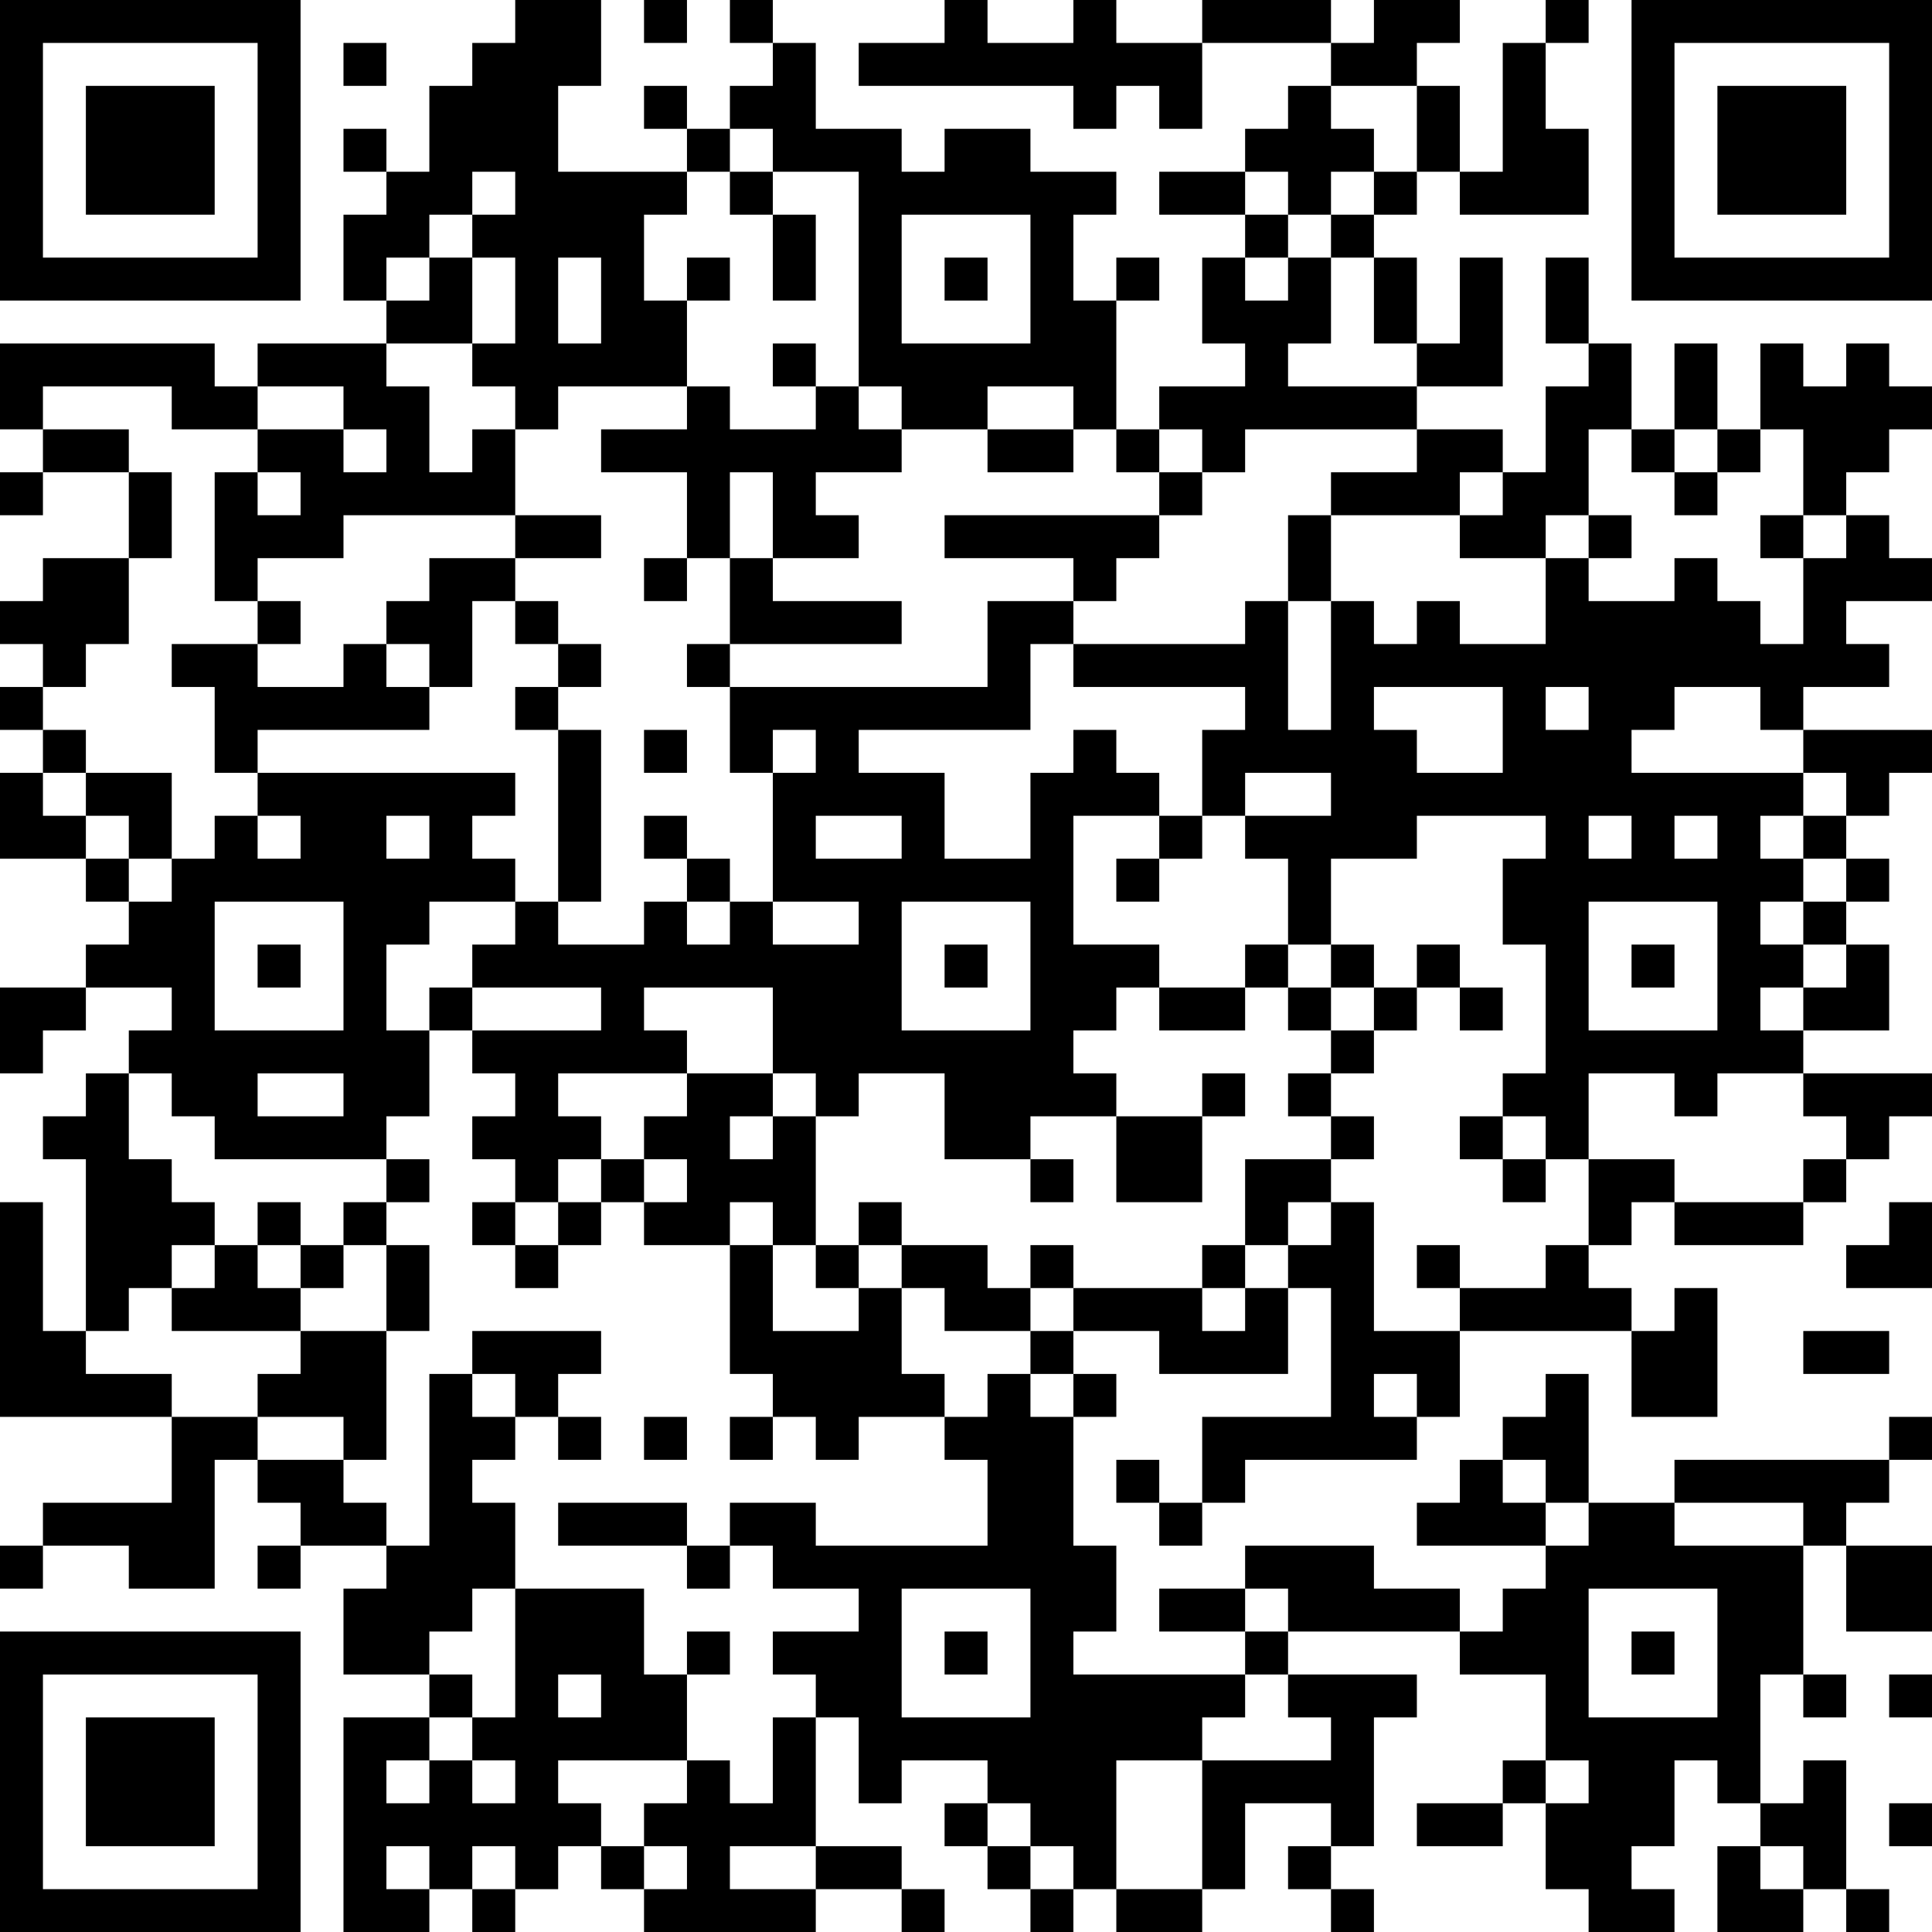 <?xml version="1.0" encoding="UTF-8"?>
<svg xmlns="http://www.w3.org/2000/svg" version="1.1" width="300" height="300" viewBox="0 0 300 300"><rect x="0" y="0" width="300" height="300" fill="#ffffff"/><g transform="scale(6.667)"><g transform="translate(0,0)"><path fill-rule="evenodd" d="M12 0L12 1L11 1L11 2L10 2L10 4L9 4L9 3L8 3L8 4L9 4L9 5L8 5L8 7L9 7L9 8L6 8L6 9L5 9L5 8L0 8L0 10L1 10L1 11L0 11L0 12L1 12L1 11L3 11L3 13L1 13L1 14L0 14L0 15L1 15L1 16L0 16L0 17L1 17L1 18L0 18L0 20L2 20L2 21L3 21L3 22L2 22L2 23L0 23L0 25L1 25L1 24L2 24L2 23L4 23L4 24L3 24L3 25L2 25L2 26L1 26L1 27L2 27L2 31L1 31L1 28L0 28L0 33L4 33L4 35L1 35L1 36L0 36L0 37L1 37L1 36L3 36L3 37L5 37L5 34L6 34L6 35L7 35L7 36L6 36L6 37L7 37L7 36L9 36L9 37L8 37L8 39L10 39L10 40L8 40L8 45L10 45L10 44L11 44L11 45L12 45L12 44L13 44L13 43L14 43L14 44L15 44L15 45L19 45L19 44L21 44L21 45L22 45L22 44L21 44L21 43L19 43L19 40L20 40L20 42L21 42L21 41L23 41L23 42L22 42L22 43L23 43L23 44L24 44L24 45L25 45L25 44L26 44L26 45L28 45L28 44L29 44L29 42L31 42L31 43L30 43L30 44L31 44L31 45L32 45L32 44L31 44L31 43L32 43L32 40L33 40L33 39L30 39L30 38L34 38L34 39L36 39L36 41L35 41L35 42L33 42L33 43L35 43L35 42L36 42L36 44L37 44L37 45L39 45L39 44L38 44L38 43L39 43L39 41L40 41L40 42L41 42L41 43L40 43L40 45L42 45L42 44L43 44L43 45L44 45L44 44L43 44L43 41L42 41L42 42L41 42L41 39L42 39L42 40L43 40L43 39L42 39L42 36L43 36L43 38L45 38L45 36L43 36L43 35L44 35L44 34L45 34L45 33L44 33L44 34L39 34L39 35L37 35L37 32L36 32L36 33L35 33L35 34L34 34L34 35L33 35L33 36L36 36L36 37L35 37L35 38L34 38L34 37L32 37L32 36L29 36L29 37L27 37L27 38L29 38L29 39L25 39L25 38L26 38L26 36L25 36L25 33L26 33L26 32L25 32L25 31L27 31L27 32L30 32L30 30L31 30L31 33L28 33L28 35L27 35L27 34L26 34L26 35L27 35L27 36L28 36L28 35L29 35L29 34L33 34L33 33L34 33L34 31L38 31L38 33L40 33L40 30L39 30L39 31L38 31L38 30L37 30L37 29L38 29L38 28L39 28L39 29L42 29L42 28L43 28L43 27L44 27L44 26L45 26L45 25L42 25L42 24L44 24L44 22L43 22L43 21L44 21L44 20L43 20L43 19L44 19L44 18L45 18L45 17L42 17L42 16L44 16L44 15L43 15L43 14L45 14L45 13L44 13L44 12L43 12L43 11L44 11L44 10L45 10L45 9L44 9L44 8L43 8L43 9L42 9L42 8L41 8L41 10L40 10L40 8L39 8L39 10L38 10L38 8L37 8L37 6L36 6L36 8L37 8L37 9L36 9L36 11L35 11L35 10L33 10L33 9L35 9L35 6L34 6L34 8L33 8L33 6L32 6L32 5L33 5L33 4L34 4L34 5L37 5L37 3L36 3L36 1L37 1L37 0L36 0L36 1L35 1L35 4L34 4L34 2L33 2L33 1L34 1L34 0L32 0L32 1L31 1L31 0L28 0L28 1L26 1L26 0L25 0L25 1L23 1L23 0L22 0L22 1L20 1L20 2L25 2L25 3L26 3L26 2L27 2L27 3L28 3L28 1L31 1L31 2L30 2L30 3L29 3L29 4L27 4L27 5L29 5L29 6L28 6L28 8L29 8L29 9L27 9L27 10L26 10L26 7L27 7L27 6L26 6L26 7L25 7L25 5L26 5L26 4L24 4L24 3L22 3L22 4L21 4L21 3L19 3L19 1L18 1L18 0L17 0L17 1L18 1L18 2L17 2L17 3L16 3L16 2L15 2L15 3L16 3L16 4L13 4L13 2L14 2L14 0ZM15 0L15 1L16 1L16 0ZM8 1L8 2L9 2L9 1ZM31 2L31 3L32 3L32 4L31 4L31 5L30 5L30 4L29 4L29 5L30 5L30 6L29 6L29 7L30 7L30 6L31 6L31 8L30 8L30 9L33 9L33 8L32 8L32 6L31 6L31 5L32 5L32 4L33 4L33 2ZM17 3L17 4L16 4L16 5L15 5L15 7L16 7L16 9L13 9L13 10L12 10L12 9L11 9L11 8L12 8L12 6L11 6L11 5L12 5L12 4L11 4L11 5L10 5L10 6L9 6L9 7L10 7L10 6L11 6L11 8L9 8L9 9L10 9L10 11L11 11L11 10L12 10L12 12L8 12L8 13L6 13L6 14L5 14L5 11L6 11L6 12L7 12L7 11L6 11L6 10L8 10L8 11L9 11L9 10L8 10L8 9L6 9L6 10L4 10L4 9L1 9L1 10L3 10L3 11L4 11L4 13L3 13L3 15L2 15L2 16L1 16L1 17L2 17L2 18L1 18L1 19L2 19L2 20L3 20L3 21L4 21L4 20L5 20L5 19L6 19L6 20L7 20L7 19L6 19L6 18L12 18L12 19L11 19L11 20L12 20L12 21L10 21L10 22L9 22L9 24L10 24L10 26L9 26L9 27L5 27L5 26L4 26L4 25L3 25L3 27L4 27L4 28L5 28L5 29L4 29L4 30L3 30L3 31L2 31L2 32L4 32L4 33L6 33L6 34L8 34L8 35L9 35L9 36L10 36L10 32L11 32L11 33L12 33L12 34L11 34L11 35L12 35L12 37L11 37L11 38L10 38L10 39L11 39L11 40L10 40L10 41L9 41L9 42L10 42L10 41L11 41L11 42L12 42L12 41L11 41L11 40L12 40L12 37L15 37L15 39L16 39L16 41L13 41L13 42L14 42L14 43L15 43L15 44L16 44L16 43L15 43L15 42L16 42L16 41L17 41L17 42L18 42L18 40L19 40L19 39L18 39L18 38L20 38L20 37L18 37L18 36L17 36L17 35L19 35L19 36L23 36L23 34L22 34L22 33L23 33L23 32L24 32L24 33L25 33L25 32L24 32L24 31L25 31L25 30L28 30L28 31L29 31L29 30L30 30L30 29L31 29L31 28L32 28L32 31L34 31L34 30L36 30L36 29L37 29L37 27L39 27L39 28L42 28L42 27L43 27L43 26L42 26L42 25L40 25L40 26L39 26L39 25L37 25L37 27L36 27L36 26L35 26L35 25L36 25L36 22L35 22L35 20L36 20L36 19L33 19L33 20L31 20L31 22L30 22L30 20L29 20L29 19L31 19L31 18L29 18L29 19L28 19L28 17L29 17L29 16L25 16L25 15L29 15L29 14L30 14L30 17L31 17L31 14L32 14L32 15L33 15L33 14L34 14L34 15L36 15L36 13L37 13L37 14L39 14L39 13L40 13L40 14L41 14L41 15L42 15L42 13L43 13L43 12L42 12L42 10L41 10L41 11L40 11L40 10L39 10L39 11L38 11L38 10L37 10L37 12L36 12L36 13L34 13L34 12L35 12L35 11L34 11L34 12L31 12L31 11L33 11L33 10L29 10L29 11L28 11L28 10L27 10L27 11L26 11L26 10L25 10L25 9L23 9L23 10L21 10L21 9L20 9L20 4L18 4L18 3ZM17 4L17 5L18 5L18 7L19 7L19 5L18 5L18 4ZM21 5L21 8L24 8L24 5ZM13 6L13 8L14 8L14 6ZM16 6L16 7L17 7L17 6ZM22 6L22 7L23 7L23 6ZM18 8L18 9L19 9L19 10L17 10L17 9L16 9L16 10L14 10L14 11L16 11L16 13L15 13L15 14L16 14L16 13L17 13L17 15L16 15L16 16L17 16L17 18L18 18L18 21L17 21L17 20L16 20L16 19L15 19L15 20L16 20L16 21L15 21L15 22L13 22L13 21L14 21L14 17L13 17L13 16L14 16L14 15L13 15L13 14L12 14L12 13L14 13L14 12L12 12L12 13L10 13L10 14L9 14L9 15L8 15L8 16L6 16L6 15L7 15L7 14L6 14L6 15L4 15L4 16L5 16L5 18L6 18L6 17L10 17L10 16L11 16L11 14L12 14L12 15L13 15L13 16L12 16L12 17L13 17L13 21L12 21L12 22L11 22L11 23L10 23L10 24L11 24L11 25L12 25L12 26L11 26L11 27L12 27L12 28L11 28L11 29L12 29L12 30L13 30L13 29L14 29L14 28L15 28L15 29L17 29L17 32L18 32L18 33L17 33L17 34L18 34L18 33L19 33L19 34L20 34L20 33L22 33L22 32L21 32L21 30L22 30L22 31L24 31L24 30L25 30L25 29L24 29L24 30L23 30L23 29L21 29L21 28L20 28L20 29L19 29L19 26L20 26L20 25L22 25L22 27L24 27L24 28L25 28L25 27L24 27L24 26L26 26L26 28L28 28L28 26L29 26L29 25L28 25L28 26L26 26L26 25L25 25L25 24L26 24L26 23L27 23L27 24L29 24L29 23L30 23L30 24L31 24L31 25L30 25L30 26L31 26L31 27L29 27L29 29L28 29L28 30L29 30L29 29L30 29L30 28L31 28L31 27L32 27L32 26L31 26L31 25L32 25L32 24L33 24L33 23L34 23L34 24L35 24L35 23L34 23L34 22L33 22L33 23L32 23L32 22L31 22L31 23L30 23L30 22L29 22L29 23L27 23L27 22L25 22L25 19L27 19L27 20L26 20L26 21L27 21L27 20L28 20L28 19L27 19L27 18L26 18L26 17L25 17L25 18L24 18L24 20L22 20L22 18L20 18L20 17L24 17L24 15L25 15L25 14L26 14L26 13L27 13L27 12L28 12L28 11L27 11L27 12L22 12L22 13L25 13L25 14L23 14L23 16L17 16L17 15L21 15L21 14L18 14L18 13L20 13L20 12L19 12L19 11L21 11L21 10L20 10L20 9L19 9L19 8ZM23 10L23 11L25 11L25 10ZM17 11L17 13L18 13L18 11ZM39 11L39 12L40 12L40 11ZM30 12L30 14L31 14L31 12ZM37 12L37 13L38 13L38 12ZM41 12L41 13L42 13L42 12ZM9 15L9 16L10 16L10 15ZM32 16L32 17L33 17L33 18L35 18L35 16ZM36 16L36 17L37 17L37 16ZM39 16L39 17L38 17L38 18L42 18L42 19L41 19L41 20L42 20L42 21L41 21L41 22L42 22L42 23L41 23L41 24L42 24L42 23L43 23L43 22L42 22L42 21L43 21L43 20L42 20L42 19L43 19L43 18L42 18L42 17L41 17L41 16ZM15 17L15 18L16 18L16 17ZM18 17L18 18L19 18L19 17ZM2 18L2 19L3 19L3 20L4 20L4 18ZM9 19L9 20L10 20L10 19ZM19 19L19 20L21 20L21 19ZM37 19L37 20L38 20L38 19ZM39 19L39 20L40 20L40 19ZM5 21L5 24L8 24L8 21ZM16 21L16 22L17 22L17 21ZM18 21L18 22L20 22L20 21ZM21 21L21 24L24 24L24 21ZM37 21L37 24L40 24L40 21ZM6 22L6 23L7 23L7 22ZM22 22L22 23L23 23L23 22ZM38 22L38 23L39 23L39 22ZM11 23L11 24L14 24L14 23ZM15 23L15 24L16 24L16 25L13 25L13 26L14 26L14 27L13 27L13 28L12 28L12 29L13 29L13 28L14 28L14 27L15 27L15 28L16 28L16 27L15 27L15 26L16 26L16 25L18 25L18 26L17 26L17 27L18 27L18 26L19 26L19 25L18 25L18 23ZM31 23L31 24L32 24L32 23ZM6 25L6 26L8 26L8 25ZM34 26L34 27L35 27L35 28L36 28L36 27L35 27L35 26ZM9 27L9 28L8 28L8 29L7 29L7 28L6 28L6 29L5 29L5 30L4 30L4 31L7 31L7 32L6 32L6 33L8 33L8 34L9 34L9 31L10 31L10 29L9 29L9 28L10 28L10 27ZM17 28L17 29L18 29L18 31L20 31L20 30L21 30L21 29L20 29L20 30L19 30L19 29L18 29L18 28ZM44 28L44 29L43 29L43 30L45 30L45 28ZM6 29L6 30L7 30L7 31L9 31L9 29L8 29L8 30L7 30L7 29ZM33 29L33 30L34 30L34 29ZM11 31L11 32L12 32L12 33L13 33L13 34L14 34L14 33L13 33L13 32L14 32L14 31ZM42 31L42 32L44 32L44 31ZM32 32L32 33L33 33L33 32ZM15 33L15 34L16 34L16 33ZM35 34L35 35L36 35L36 36L37 36L37 35L36 35L36 34ZM13 35L13 36L16 36L16 37L17 37L17 36L16 36L16 35ZM39 35L39 36L42 36L42 35ZM21 37L21 40L24 40L24 37ZM29 37L29 38L30 38L30 37ZM37 37L37 40L40 40L40 37ZM16 38L16 39L17 39L17 38ZM22 38L22 39L23 39L23 38ZM38 38L38 39L39 39L39 38ZM13 39L13 40L14 40L14 39ZM29 39L29 40L28 40L28 41L26 41L26 44L28 44L28 41L31 41L31 40L30 40L30 39ZM44 39L44 40L45 40L45 39ZM36 41L36 42L37 42L37 41ZM23 42L23 43L24 43L24 44L25 44L25 43L24 43L24 42ZM44 42L44 43L45 43L45 42ZM9 43L9 44L10 44L10 43ZM11 43L11 44L12 44L12 43ZM17 43L17 44L19 44L19 43ZM41 43L41 44L42 44L42 43ZM0 0L0 7L7 7L7 0ZM1 1L1 6L6 6L6 1ZM2 2L2 5L5 5L5 2ZM38 0L38 7L45 7L45 0ZM39 1L39 6L44 6L44 1ZM40 2L40 5L43 5L43 2ZM0 38L0 45L7 45L7 38ZM1 39L1 44L6 44L6 39ZM2 40L2 43L5 43L5 40Z" fill="#000000"/></g></g></svg>
